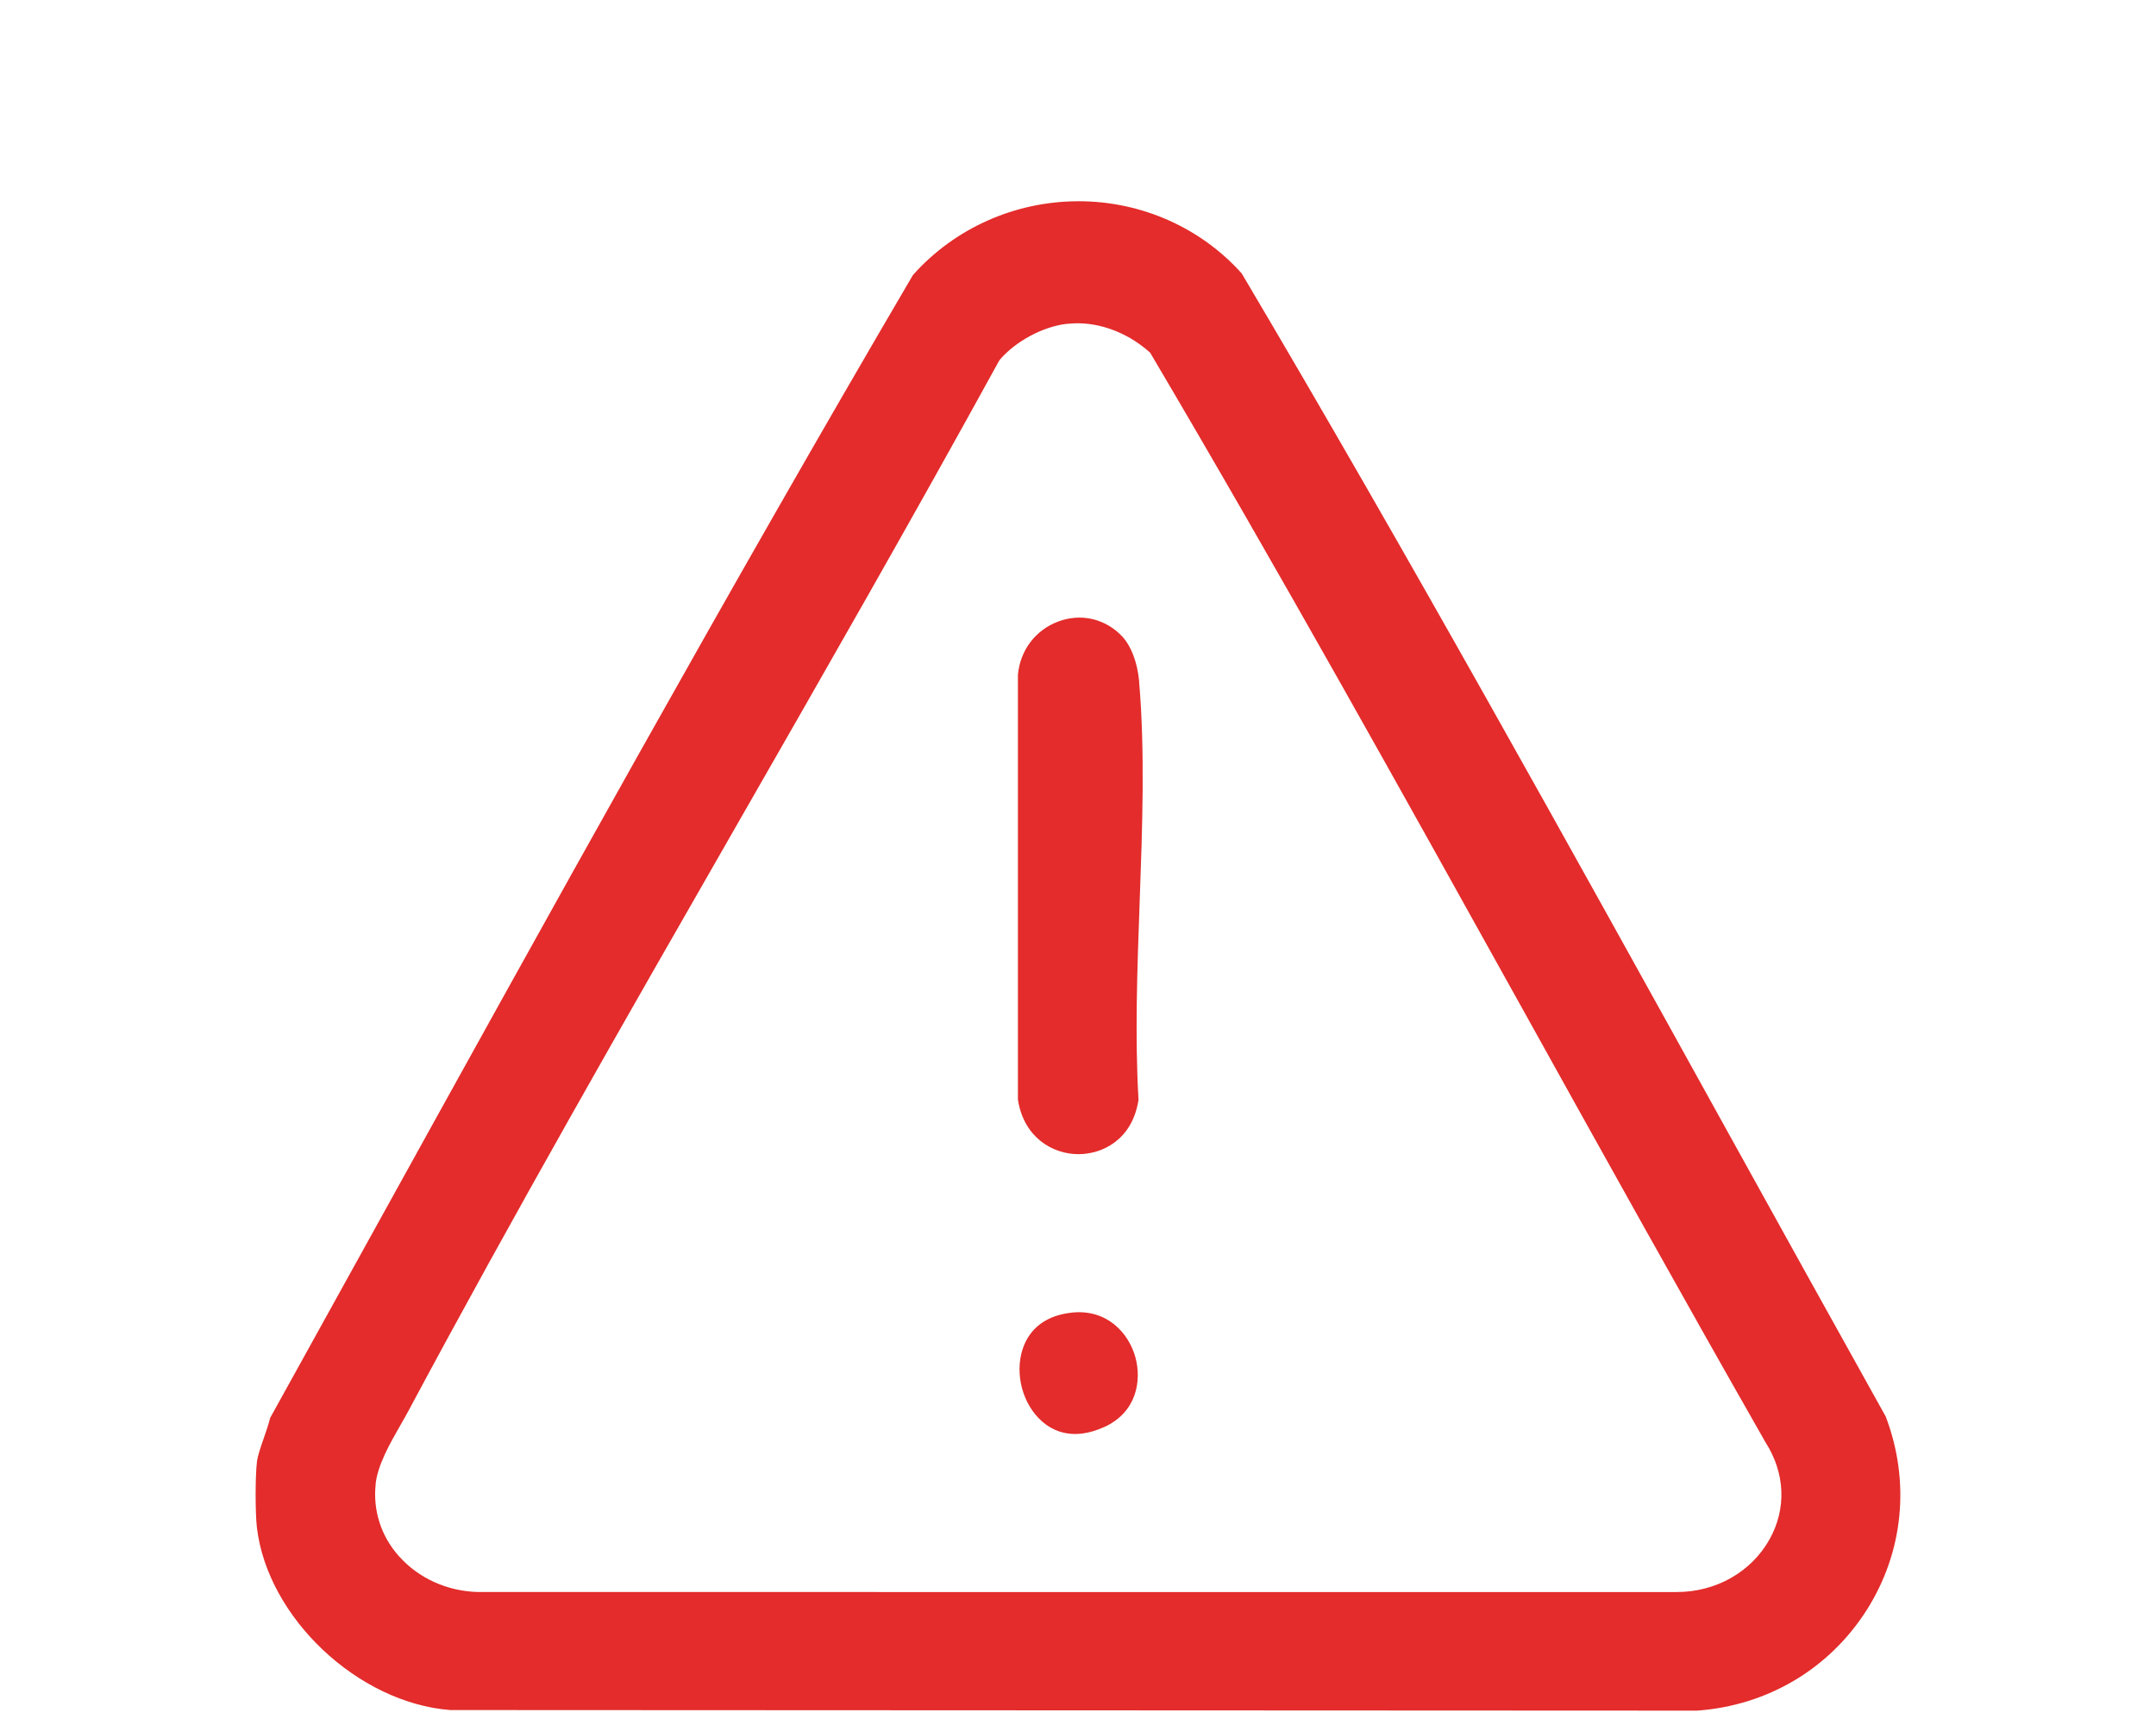 <svg viewBox="0 0 300 240" version="1.1" xmlns="http://www.w3.org/2000/svg" id="Capa_1">
  
  <defs>
    <style>
      .st0 {
        fill: #e32c2b;
      }
    </style>
  </defs>
  <path d="M37.58,197.31c-.21.85-.54,1.81-.86,2.74-.43,1.22-.87,2.49-.97,3.36-.24,2-.24,7.13,0,9.15,1.5,12.52,14.06,24.36,26.89,25.36l173.51.08c9.78-.7,18.38-5.8,23.59-13.99,5.13-8.07,6.1-17.88,2.65-26.93-7.47-13.39-15.03-27.04-22.34-40.24-21.69-39.18-44.12-79.69-67.27-118.8-5.72-6.38-13.98-10.04-22.68-10.04h-.05c-8.83.01-17.22,3.75-23.02,10.27-25.71,43.83-50.77,89.12-75,132.92-4.82,8.71-9.64,17.42-14.46,26.12ZM52.26,206.52c.27-2.67,2-5.7,3.54-8.38.37-.64.72-1.26,1.02-1.82,14.62-27.33,30.32-54.71,45.5-81.18,12.16-21.21,24.73-43.14,36.67-64.89l.19-.27c2.22-2.54,5.92-4.52,9.21-4.92h.1c3.87-.46,8.12.99,11.38,3.86l.18.16.12.21c17.78,30.09,35.07,61.2,51.8,91.29,10.97,19.74,22.32,40.15,33.69,60.08,2.74,4.28,2.96,9.23.56,13.52-2.54,4.54-7.46,7.32-12.89,7.32-.1,0-.19,0-.29,0H66.58c-4.33-.09-8.36-1.92-11.1-5.02-2.45-2.76-3.59-6.3-3.21-9.96Z" class="st0"></path>
  <path d="M158.51,94.8c-.24-2.67-1.16-5.05-2.47-6.36l-.35-.35c-2.32-2.1-5.42-2.72-8.38-1.64-3.21,1.17-5.37,4.02-5.67,7.45v59.08c.8,5.25,4.8,7.6,8.42,7.6h0c3.33,0,7.5-1.99,8.36-7.56-.52-8.91-.17-18.39.16-27.56.37-10.27.76-20.9-.08-30.65Z" class="st0"></path>
  <path d="M153.6,198.57c4.61-2.08,5.25-6.51,4.4-9.68-.94-3.48-4.01-6.77-8.82-6.27-4.48.47-6.22,3.04-6.89,5.1-1.11,3.42,0,7.63,2.65,9.99,1.61,1.44,4.41,2.76,8.66.85Z" class="st0"></path>
</svg>